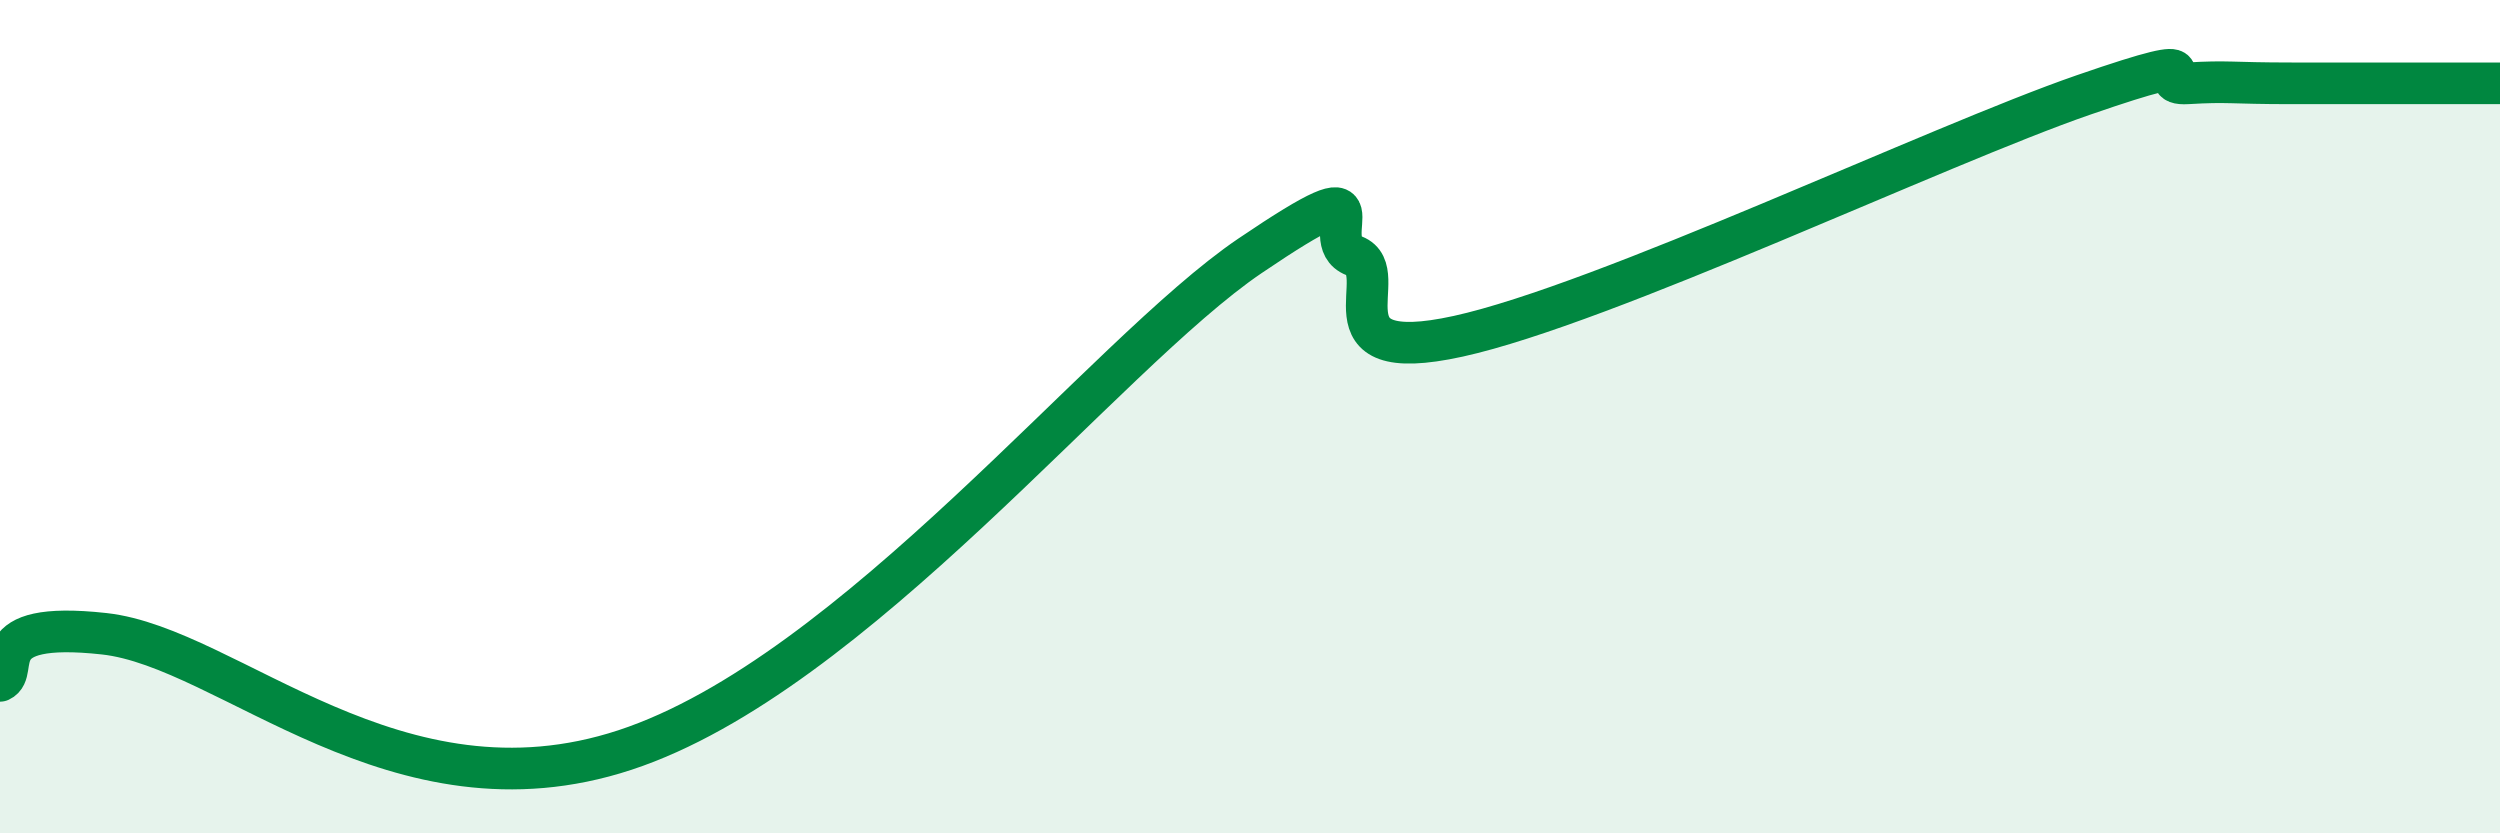
    <svg width="60" height="20" viewBox="0 0 60 20" xmlns="http://www.w3.org/2000/svg">
      <path
        d="M 0,16.34 C 0.5,16.11 -0.5,14.88 2.5,15.21 C 5.5,15.54 9.5,19.81 15,18 C 20.5,16.19 26.5,8.51 30,6.14 C 33.5,3.77 31.5,5.75 32.5,6.14 C 33.5,6.53 31.5,8.84 35,8.07 C 38.5,7.3 46.5,3.49 50,2.28 C 53.5,1.07 51.5,2.06 52.5,2 C 53.5,1.94 53.5,2 55,2 C 56.5,2 59,2 60,2L60 20L0 20Z"
        fill="#008740"
        opacity="0.1"
        stroke-linecap="round"
        stroke-linejoin="round"
      />
      <path
        d="M 0,16.34 C 0.5,16.11 -0.5,14.88 2.5,15.21 C 5.5,15.54 9.5,19.81 15,18 C 20.5,16.19 26.5,8.51 30,6.14 C 33.5,3.77 31.5,5.75 32.5,6.14 C 33.5,6.53 31.5,8.84 35,8.07 C 38.5,7.3 46.5,3.49 50,2.28 C 53.5,1.07 51.5,2.06 52.5,2 C 53.5,1.94 53.5,2 55,2 C 56.5,2 59,2 60,2"
        stroke="#008740"
        stroke-width="1"
        fill="none"
        stroke-linecap="round"
        stroke-linejoin="round"
      />
    </svg>
  